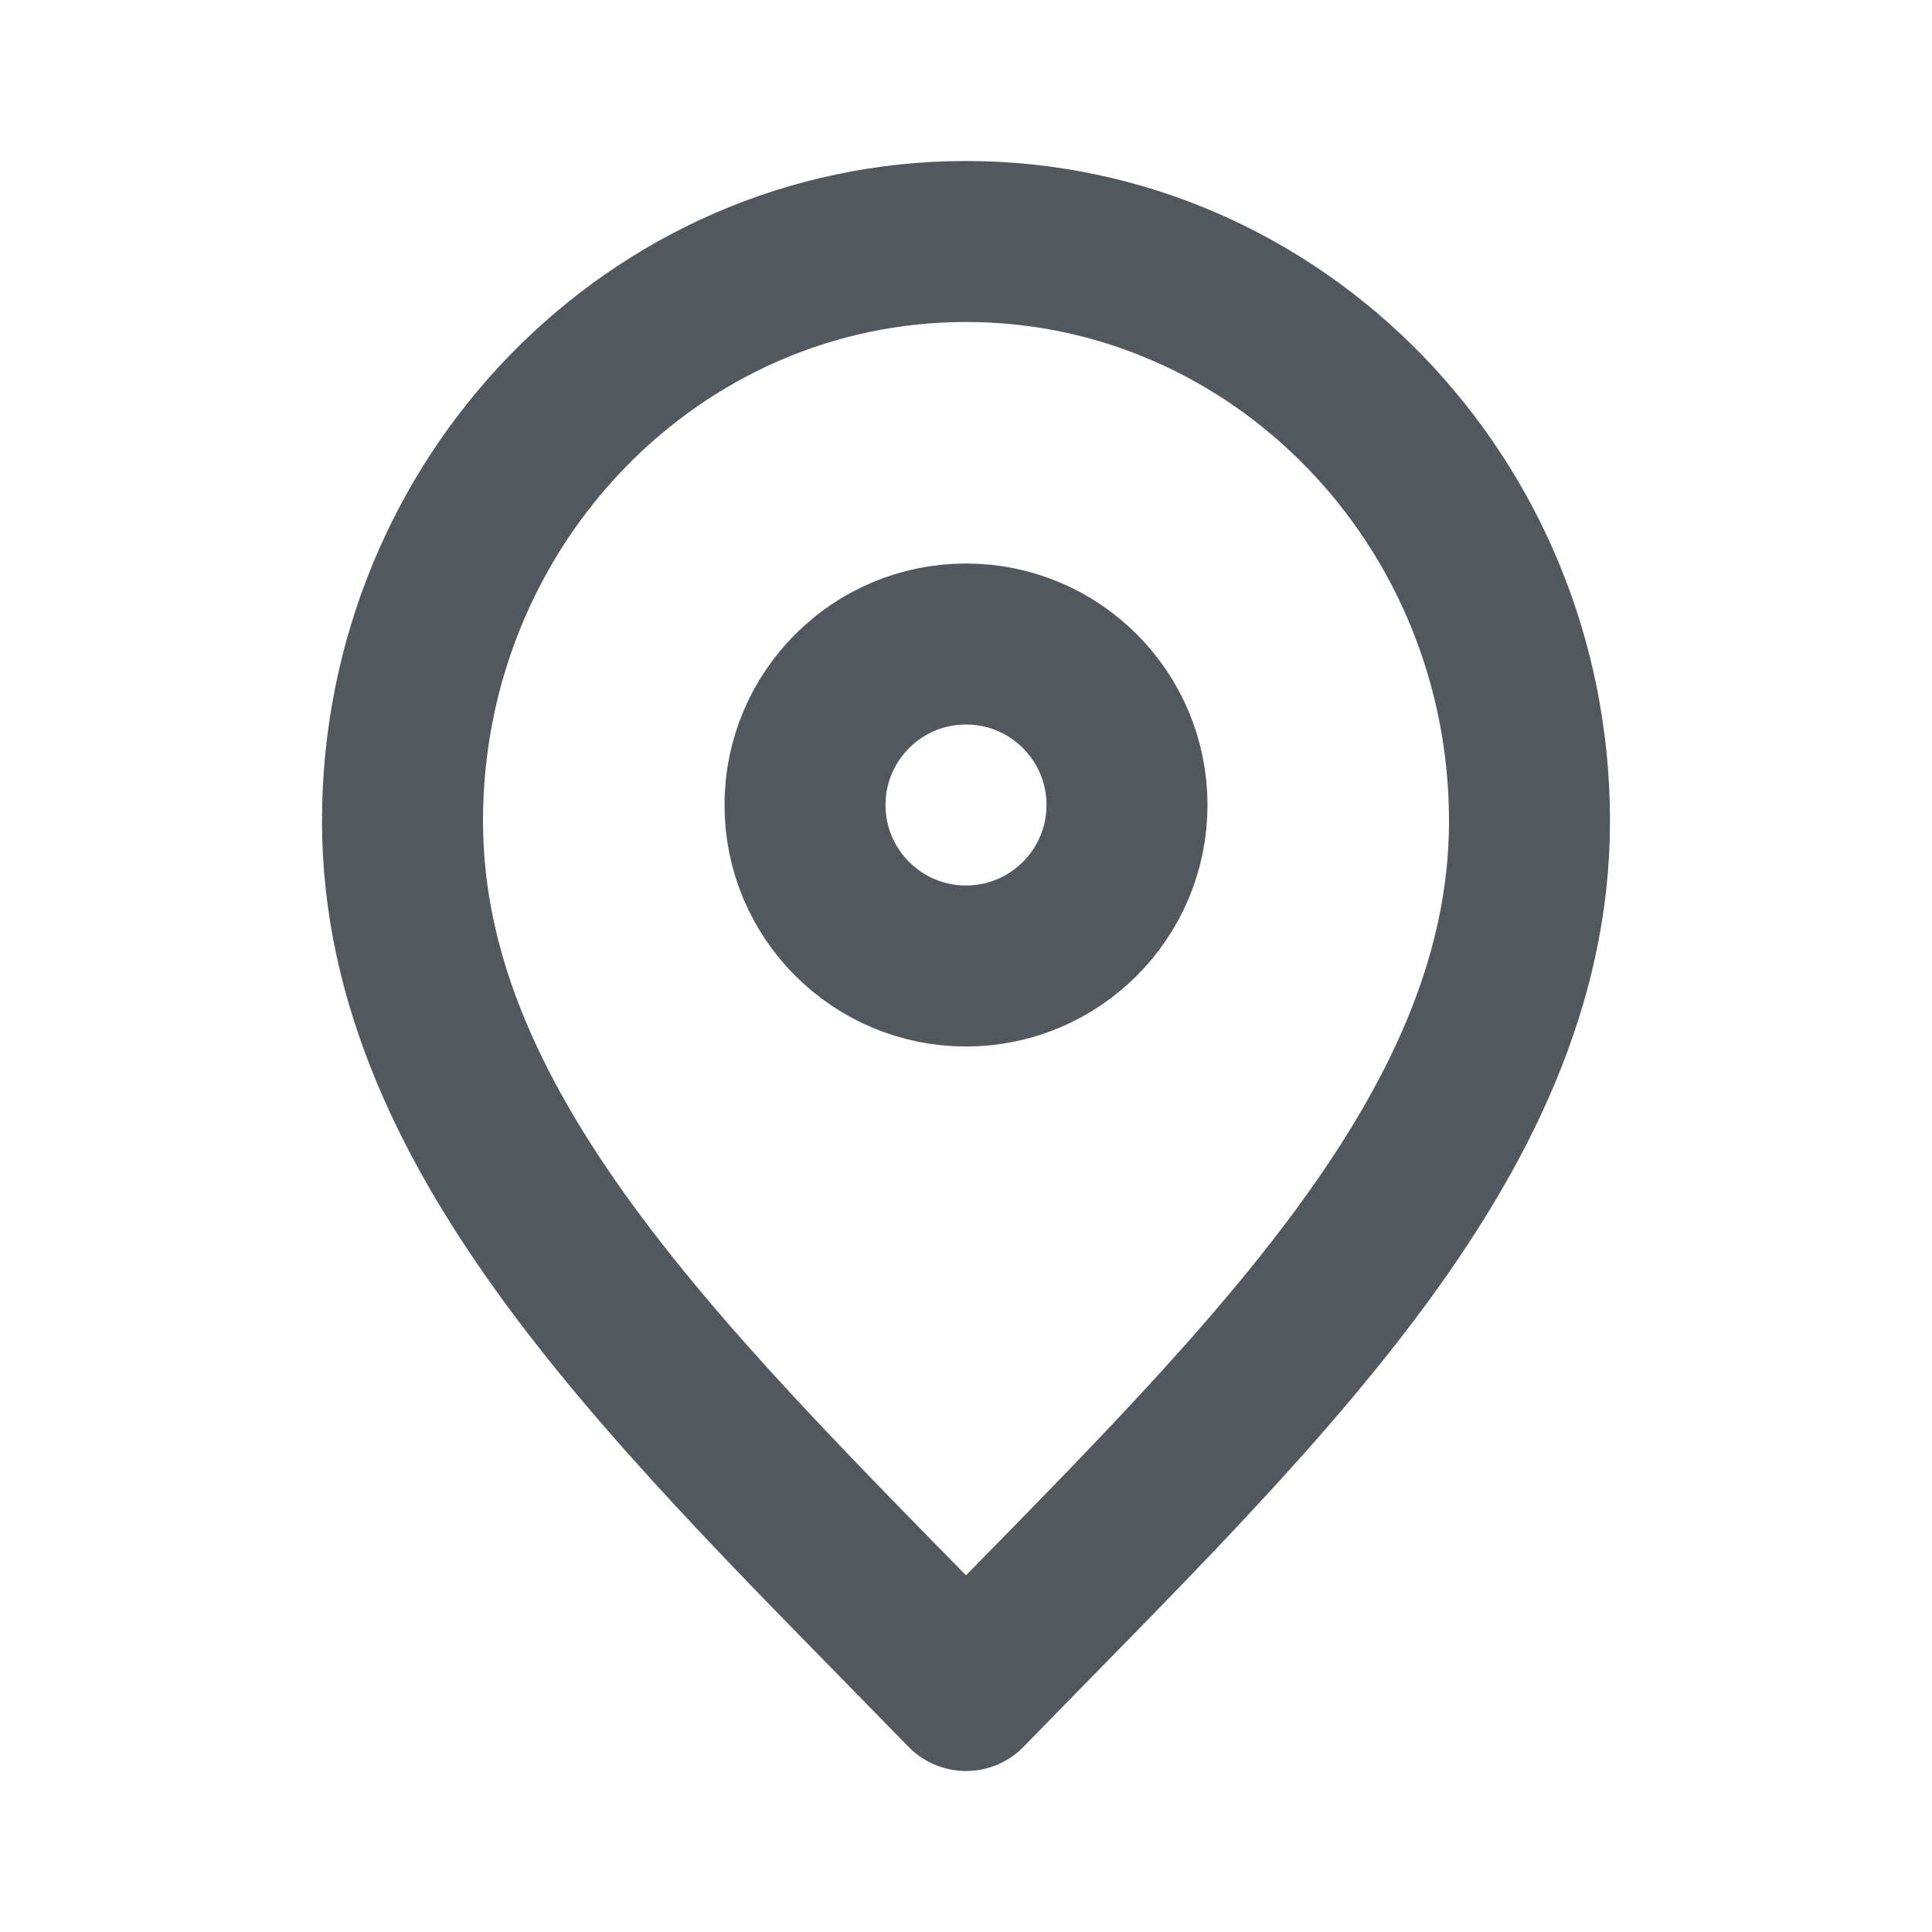 <svg width="18" height="18" viewBox="0 0 18 18" fill="none" xmlns="http://www.w3.org/2000/svg">
<path d="M9 15.75C11.625 13.05 14.25 10.632 14.25 7.65C14.25 4.668 11.899 2.25 9 2.25C6.101 2.25 3.75 4.668 3.75 7.65C3.75 10.632 6.375 13.05 9 15.75Z" stroke="#53575E" stroke-width="1.5" stroke-linecap="round" stroke-linejoin="round"/>
<path d="M9 9C9.828 9 10.5 8.328 10.5 7.5C10.5 6.672 9.828 6 9 6C8.172 6 7.5 6.672 7.5 7.5C7.5 8.328 8.172 9 9 9Z" stroke="#53575E" stroke-width="1.5" stroke-linecap="round" stroke-linejoin="round"/>
</svg>
